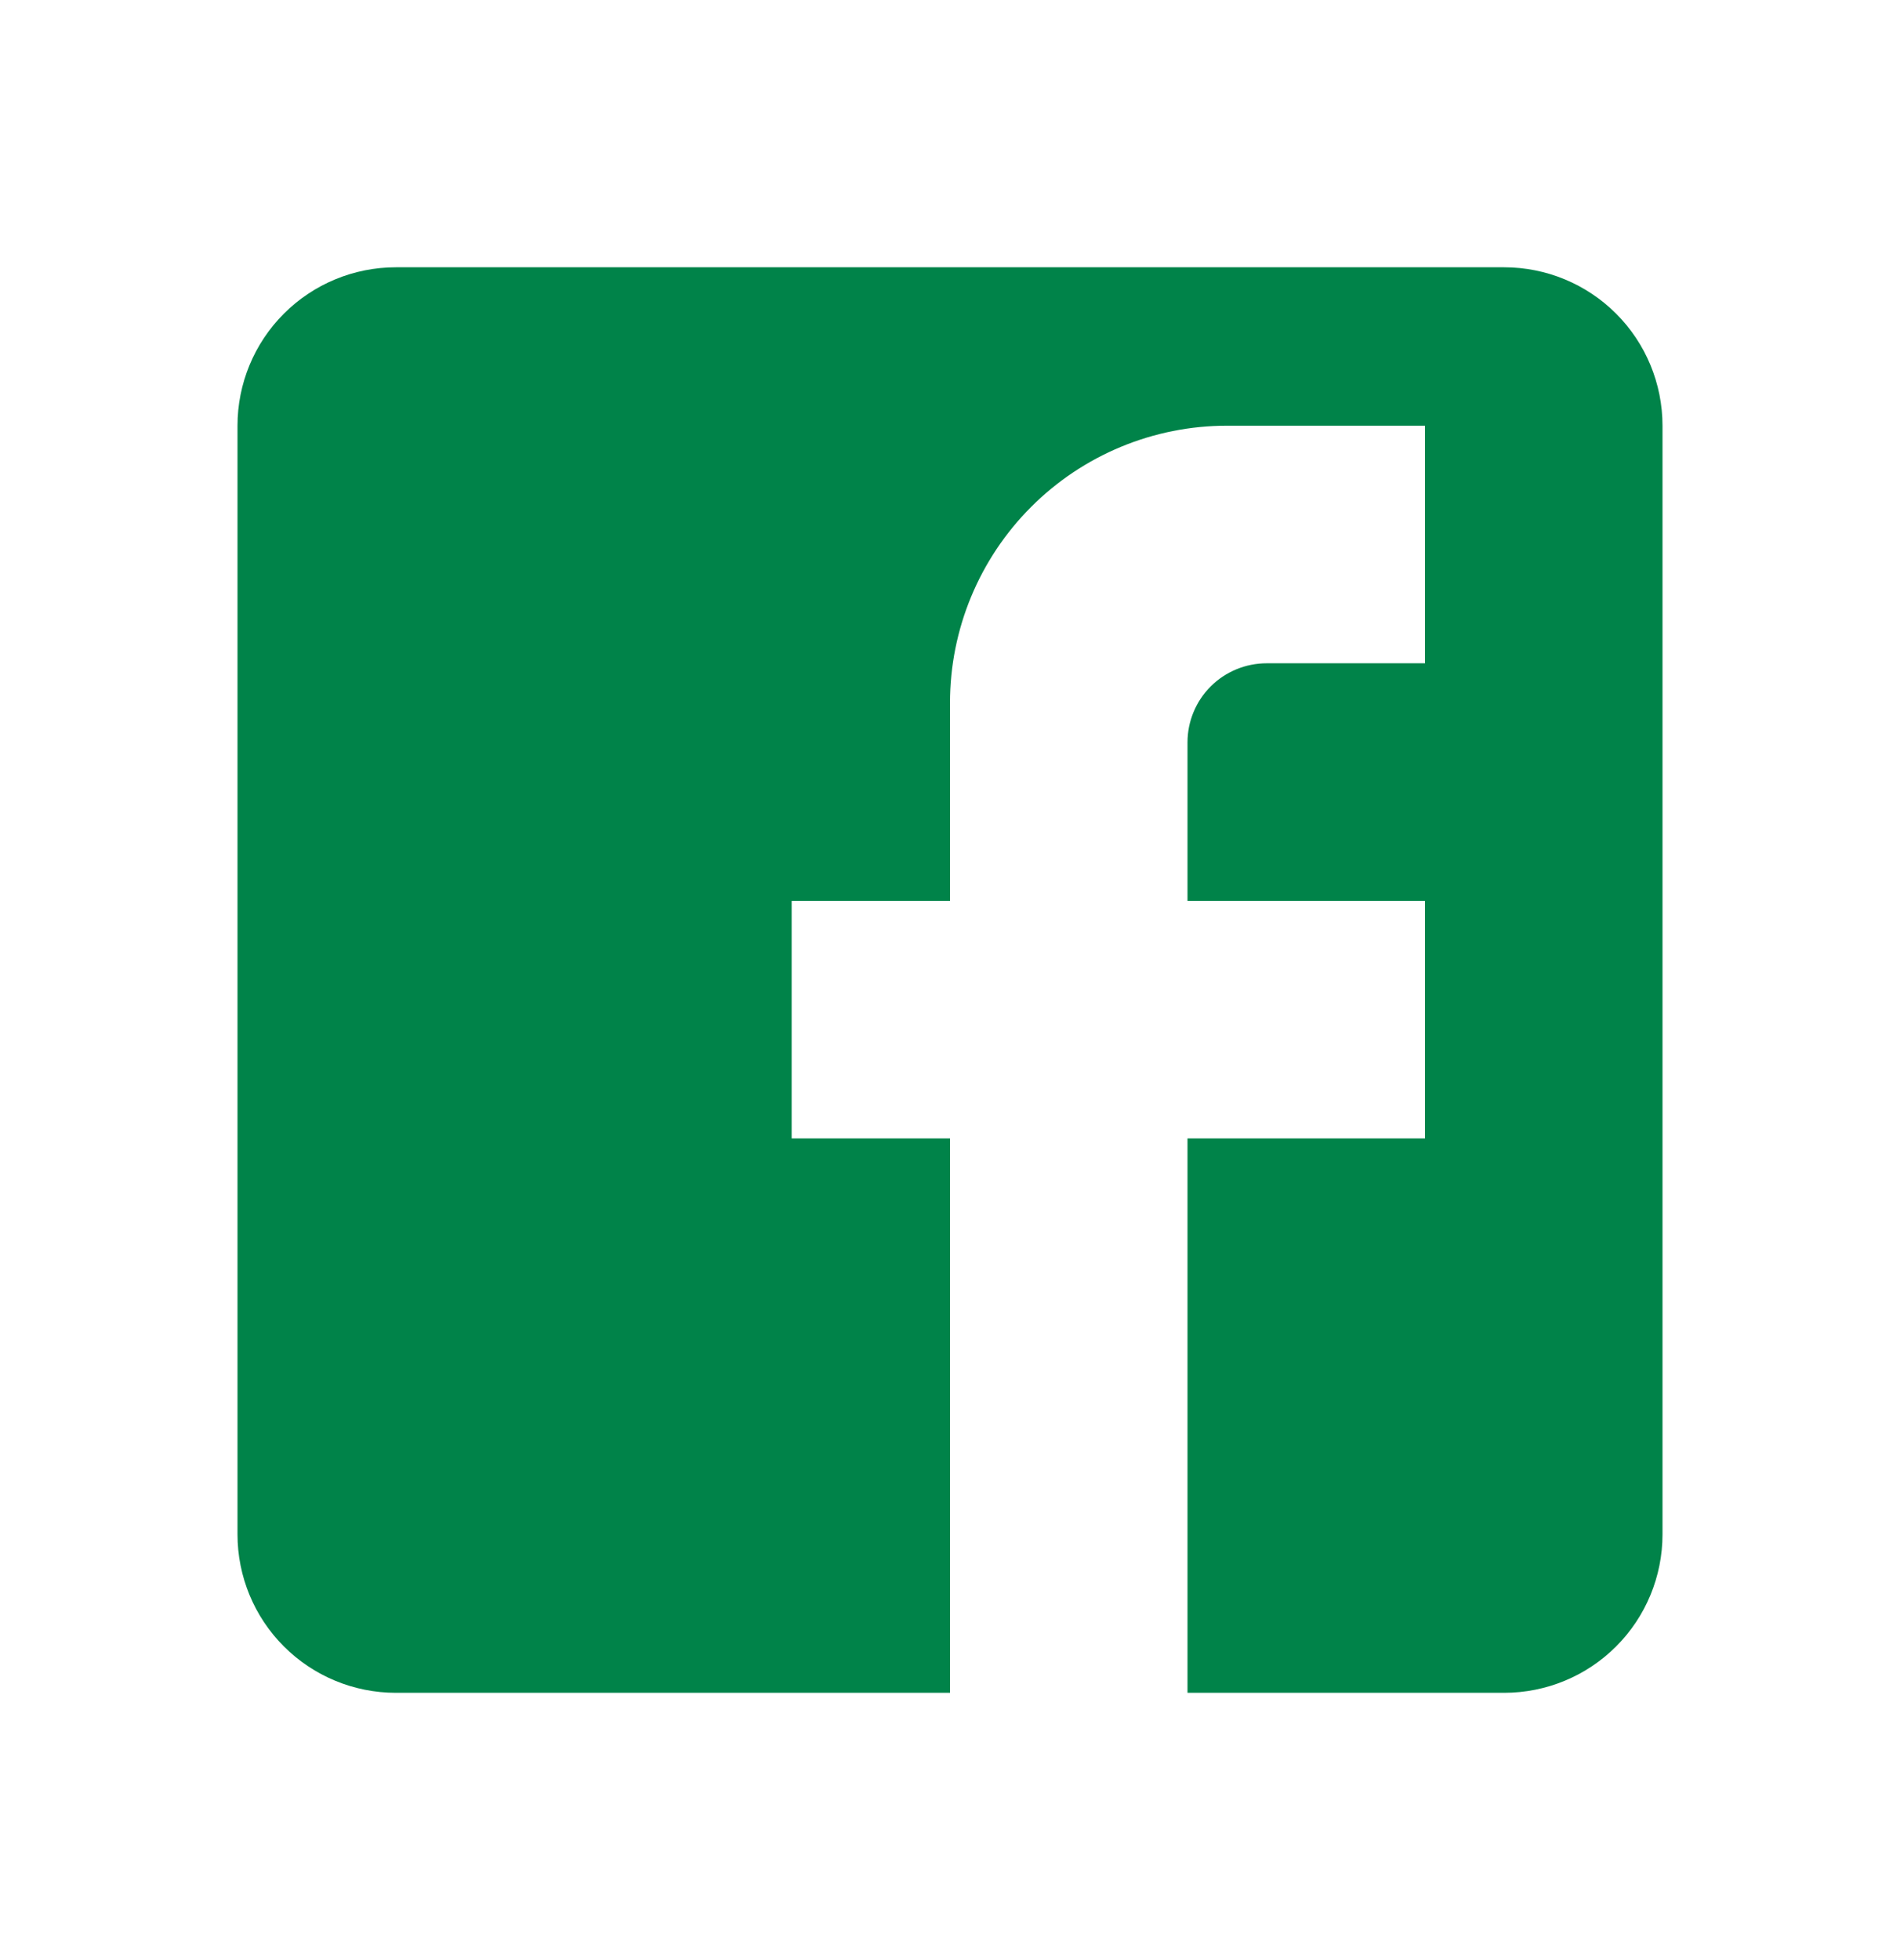 <svg width="32" height="33" viewBox="0 0 32 33" fill="none" xmlns="http://www.w3.org/2000/svg">
<path d="M6.667 4.5H25.333C26.041 4.5 26.719 4.781 27.219 5.281C27.719 5.781 28 6.459 28 7.167V25.833C28 26.541 27.719 27.219 27.219 27.719C26.719 28.219 26.041 28.5 25.333 28.5H6.667C5.959 28.5 5.281 28.219 4.781 27.719C4.281 27.219 4 26.541 4 25.833V7.167C4 6.459 4.281 5.781 4.781 5.281C5.281 4.781 5.959 4.5 6.667 4.5ZM24 7.167H20.667C19.429 7.167 18.242 7.658 17.367 8.534C16.492 9.409 16 10.596 16 11.833V15.167H13.333V19.167H16V28.5H20V19.167H24V15.167H20V12.5C20 12.146 20.14 11.807 20.39 11.557C20.641 11.307 20.98 11.167 21.333 11.167H24V7.167Z" fill="#008349"/>
</svg>
